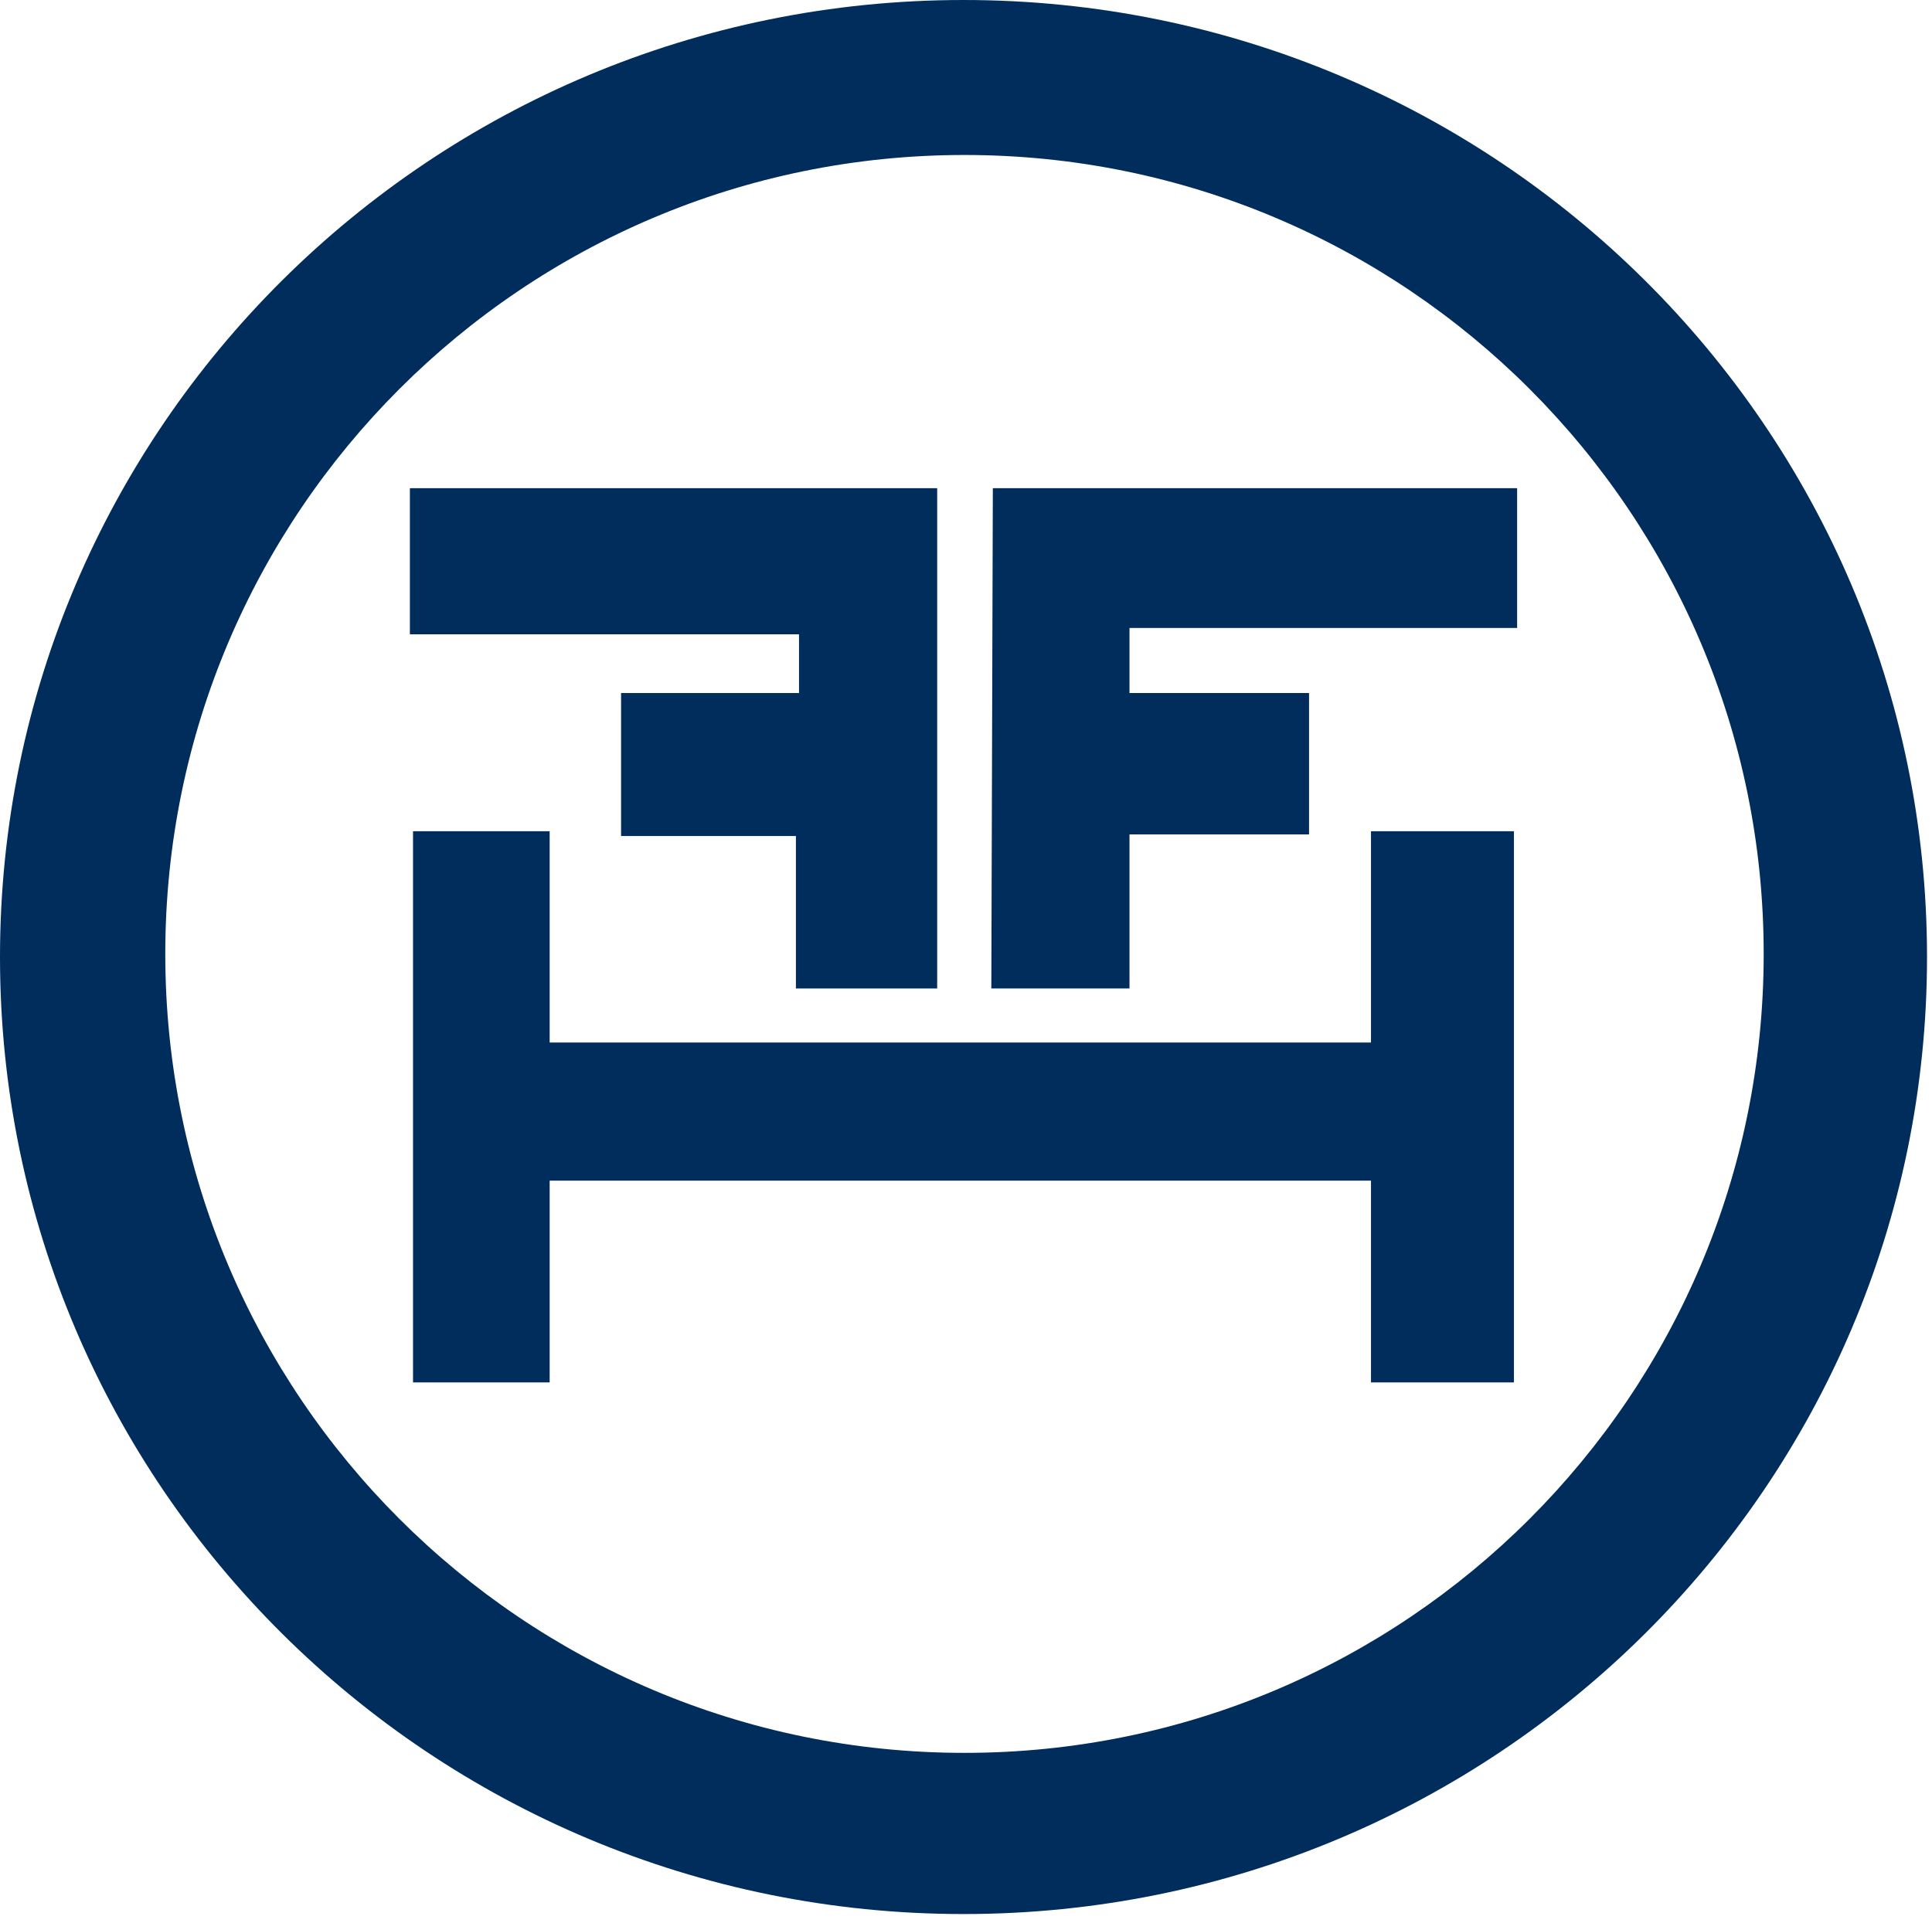 <?xml version="1.0" encoding="UTF-8" standalone="no"?>
<!DOCTYPE svg PUBLIC "-//W3C//DTD SVG 1.1//EN" "http://www.w3.org/Graphics/SVG/1.1/DTD/svg11.dtd">
<svg width="100%" height="100%" viewBox="0 0 218 217" version="1.1" xmlns="http://www.w3.org/2000/svg" xmlns:xlink="http://www.w3.org/1999/xlink" xml:space="preserve" xmlns:serif="http://www.serif.com/" style="fill-rule:evenodd;clip-rule:evenodd;stroke-linejoin:round;stroke-miterlimit:2;">
    <g transform="matrix(1,0,0,1,-928.392,-152.966)">
        <g id="Kreis">
            <path d="M1037.22,350.804C987.426,350.804 947.042,310.437 947.042,260.633C947.042,210.829 987.426,170.458 1037.22,170.458C1087.02,170.458 1127.4,210.829 1127.4,260.633C1127.4,310.437 1087.02,350.804 1037.22,350.804ZM1037.12,152.966C977.076,152.966 928.392,201.325 928.392,260.983C928.392,320.646 977.076,368.996 1037.12,368.996C1097.16,368.996 1145.83,320.646 1145.83,260.983C1145.83,201.325 1097.16,152.966 1037.12,152.966Z" style="fill:rgb(0,45,92);fill-rule:nonzero;"/>
            <path d="M974.642,208.065L974.642,224.557L1018.55,224.557L1018.55,231.186L998.472,231.186L998.472,247.324L1018.2,247.324L1018.2,264.532L1034.14,264.532L1034.14,208.065L974.642,208.065Z" style="fill:rgb(0,45,92);fill-rule:nonzero;"/>
            <path d="M1040.42,208.065L1099.58,208.065L1099.58,223.84L1055.84,223.84L1055.84,231.186L1076.1,231.186L1076.1,247.14L1055.84,247.14L1055.84,264.532L1040.25,264.532L1040.42,208.065Z" style="fill:rgb(0,45,92);fill-rule:nonzero;"/>
            <path d="M974.997,246.784L990.413,246.784L990.413,270.63L1083.09,270.63L1083.09,246.784L1099.22,246.784L1099.22,308.992L1083.09,308.992L1083.09,286.221L990.413,286.221L990.413,308.992L974.997,308.992L974.997,246.784Z" style="fill:rgb(0,45,92);fill-rule:nonzero;"/>
        </g>
    </g>
</svg>
